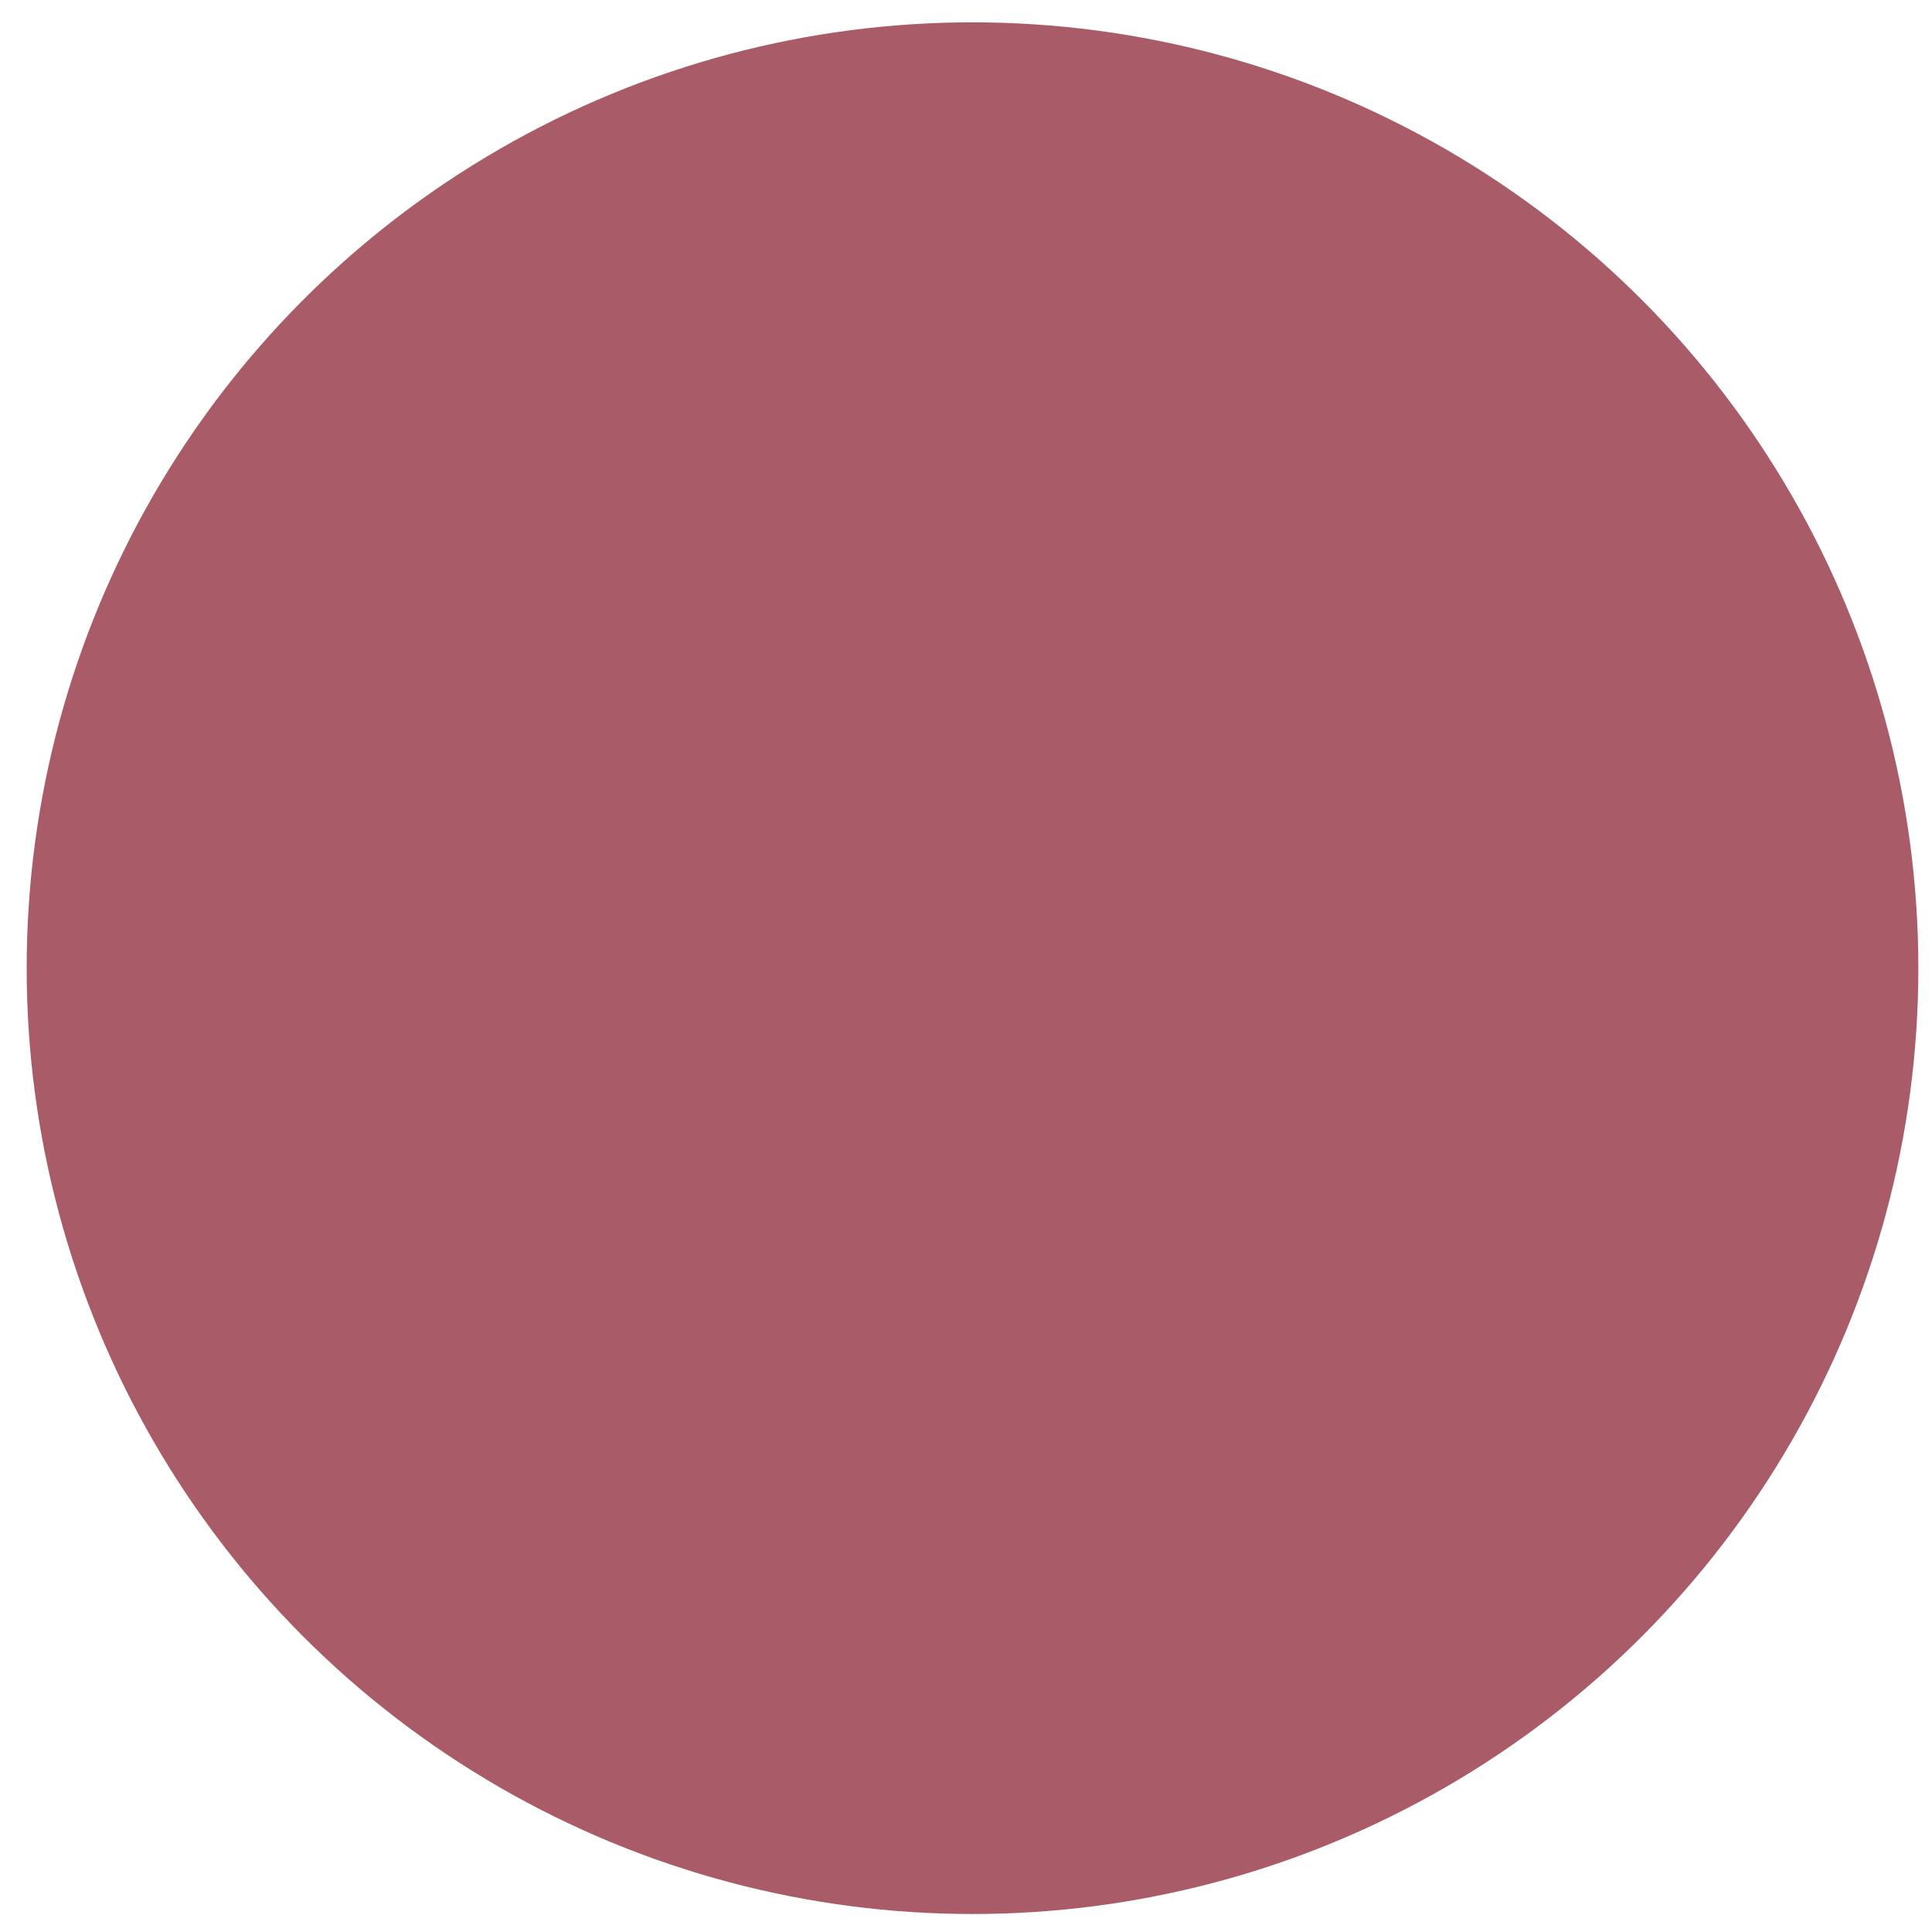 <?xml version="1.0" encoding="UTF-8" standalone="no"?>
<!-- Generator: Adobe Illustrator 19.0.0, SVG Export Plug-In . SVG Version: 6.00 Build 0)  -->

<svg
   version="1.1"
   id="Layer_1"
   x="0px"
   y="0px"
   viewBox="0 0 170 170"
   xml:space="preserve"
   sodipodi:docname="circle-pnk.svg"
   width="170"
   height="170"
   inkscape:export-filename="light-blue-hex3.svg"
   inkscape:export-xdpi="96"
   inkscape:export-ydpi="96"
   inkscape:label="1"
   inkscape:version="1.3.2 (091e20e, 2023-11-25, custom)"
   xmlns:inkscape="http://www.inkscape.org/namespaces/inkscape"
   xmlns:sodipodi="http://sodipodi.sourceforge.net/DTD/sodipodi-0.dtd"
   xmlns="http://www.w3.org/2000/svg"
   xmlns:svg="http://www.w3.org/2000/svg"><defs
   id="defs17"><inkscape:path-effect
     effect="powerclip"
     id="path-effect4"
     is_visible="true"
     lpeversion="1"
     inverse="true"
     flatten="false"
     hide_clip="false"
     message="Use fill-rule evenodd on &lt;b&gt;fill and stroke&lt;/b&gt; dialogue if no flatten result after convert clip to paths." /><clipPath
     clipPathUnits="userSpaceOnUse"
     id="clipPath4"><circle
       style="display:none;fill:#ff0000;fill-rule:evenodd;stroke-width:0.958"
       id="circle4"
       cx="314.952"
       cy="185.391"
       r="70" /></clipPath><inkscape:path-effect
     effect="powerclip"
     id="path-effect4-2"
     is_visible="true"
     lpeversion="1"
     inverse="true"
     flatten="false"
     hide_clip="false"
     message="Use fill-rule evenodd on &lt;b&gt;fill and stroke&lt;/b&gt; dialogue if no flatten result after convert clip to paths." /><clipPath
     clipPathUnits="userSpaceOnUse"
     id="clipath_lpe_path-effect4-2"><circle
       style="display:none;fill:#ff0000;fill-rule:evenodd;stroke-width:0.958"
       id="circle6"
       cx="314.952"
       cy="185.391"
       r="70" /></clipPath></defs><sodipodi:namedview
   id="namedview17"
   pagecolor="#ffffff"
   bordercolor="#666666"
   borderopacity="1.0"
   inkscape:showpageshadow="2"
   inkscape:pageopacity="0.0"
   inkscape:pagecheckerboard="0"
   inkscape:deskcolor="#d1d1d1"
   inkscape:zoom="2.6171876"
   inkscape:cx="81.194027"
   inkscape:cy="109.85074"
   inkscape:window-width="1920"
   inkscape:window-height="974"
   inkscape:window-x="-11"
   inkscape:window-y="-11"
   inkscape:window-maximized="1"
   inkscape:current-layer="Layer_1" />
















<g
   id="g3"
   transform="translate(49.129,3.198)"
   style="fill:#000000;fill-opacity:0"><g
     id="g2"
     style="fill:#000000;fill-opacity:0"><path
       d="m 485.291,129.408 -224,-128 c -3.285,-1.877 -7.296,-1.877 -10.581,0 l -224,128 c -3.328,1.899 -5.376,5.44 -5.376,9.259 v 234.667 c 0,3.819 2.048,7.36 5.376,9.259 l 224,128 c 1.643,0.939 3.456,1.408 5.291,1.408 1.835,0 3.648,-0.469 5.291,-1.408 l 224,-128 c 3.328,-1.899 5.376,-5.44 5.376,-9.259 V 138.667 c -0.001,-3.819 -2.049,-7.36 -5.377,-9.259 z"
       id="path1"
       style="fill:#000000;fill-opacity:0" /></g></g><circle
   style="fill:#a95c68;fill-opacity:1;fill-rule:evenodd;stroke-width:1.255"
   id="path4"
   cx="85.573"
   cy="85.191"
   r="83.226" /></svg>
